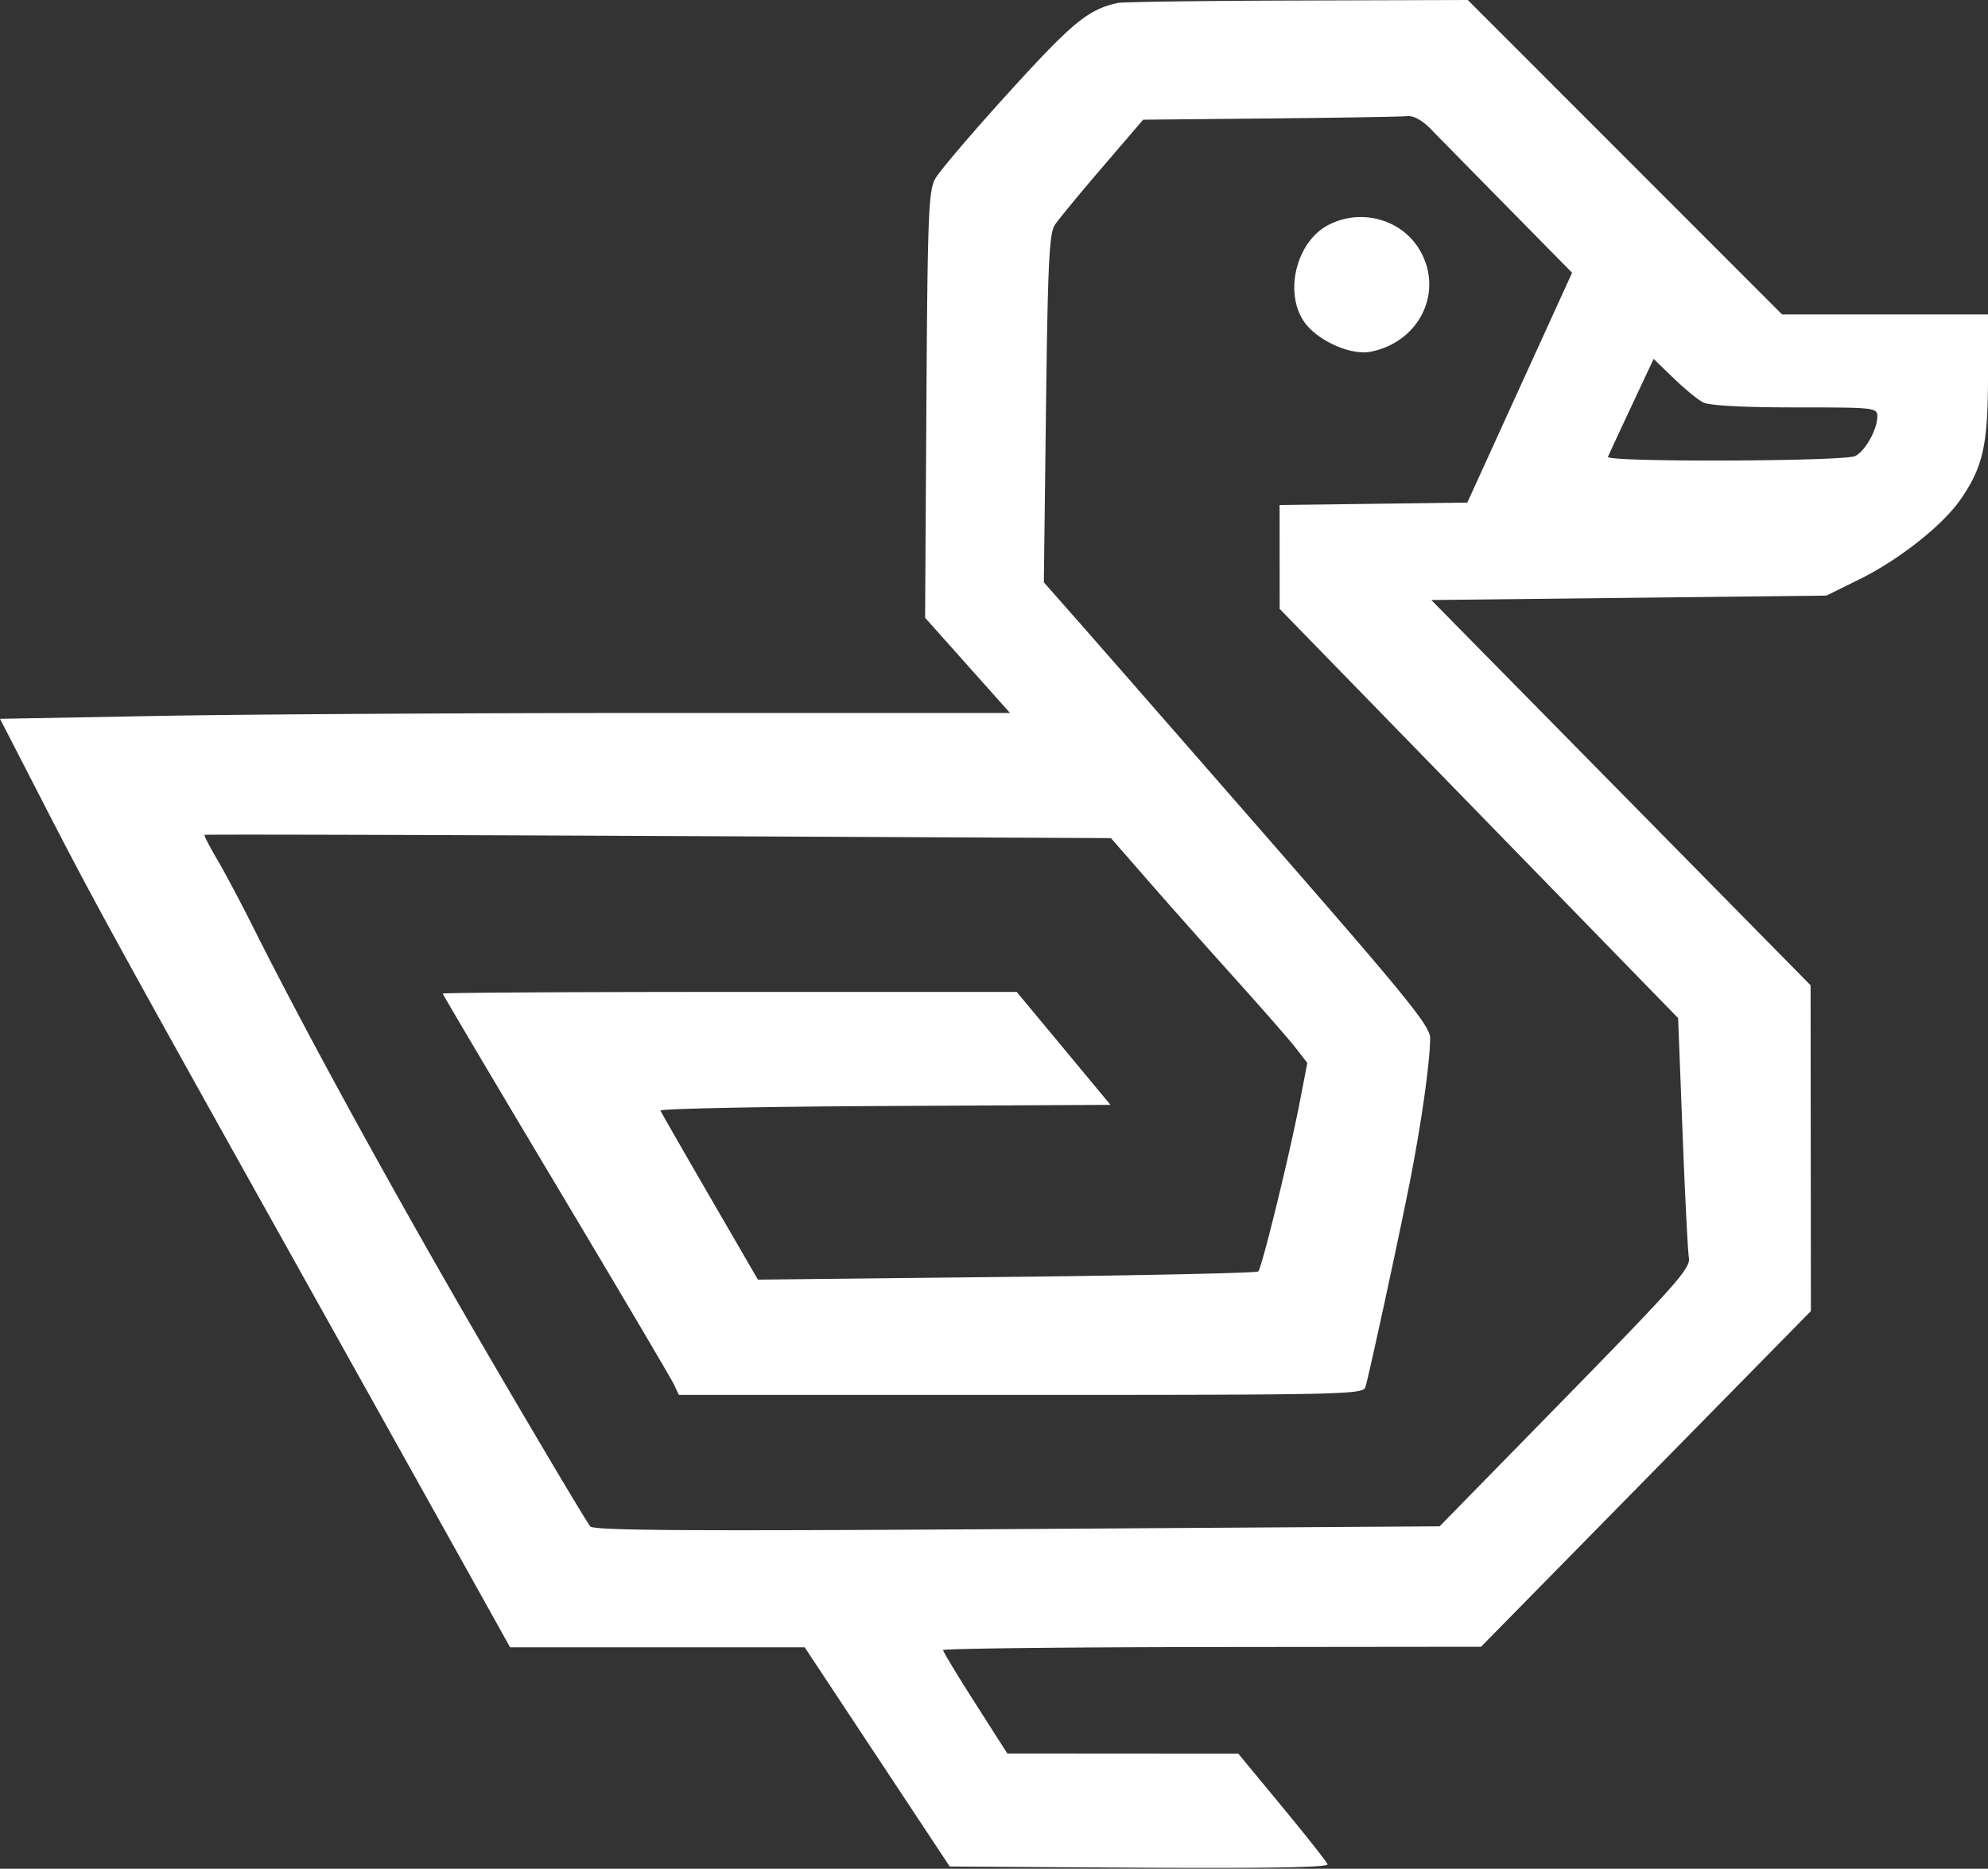 <svg xmlns="http://www.w3.org/2000/svg" width="449" height="422" fill="none"><rect width="100%" height="100%" fill="#333333" stroke="none"/><path fill="#fff" fill-rule="evenodd" d="M252.5.663c-6.701 1.445-10.188 4.3-24.626 20.173-8.238 9.055-15.737 17.859-16.664 19.564-1.502 2.762-1.718 8.33-1.979 51.1l-.294 48 9.586 10.75 9.586 10.75h-77.891c-42.84 0-94.165.298-114.055.662L0 162.324l10.857 21.088c10.412 20.225 15.89 30.19 59.139 107.588a96236.325 96236.325 0 0 1 32.247 57.75L115.212 372h66.533l16.378 24.75L214.5 421.5l42.837.261c28.53.174 42.724-.077 42.5-.75-.185-.556-4.8-6.411-10.254-13.011l-9.917-12-26.083-.017-26.083-.017-7.25-11.355c-3.988-6.245-7.25-11.638-7.25-11.983 0-.345 27.337-.657 60.75-.692l60.75-.064 37.25-37.902L409 296.067l-.034-36.783-.033-36.784-42.834-43.5-42.833-43.5 44.617-.5 44.617-.5 7.5-3.698c8.945-4.41 18.813-12.216 22.838-18.067 5.059-7.355 6.162-12.323 6.162-27.77V71h-46.511L367 35.5 331.511 0l-38.506.116C271.827.18 253.6.426 252.5.663Zm70.8 28.632c1.76 1.812 9.627 9.82 17.482 17.795l14.283 14.5-11.836 25.955-11.835 25.955-21.197.27-21.197.27.01 11.73.01 11.73 44.995 46.203 44.996 46.204.998 25.796c.55 14.188 1.197 26.966 1.44 28.395.385 2.272-3.121 6.236-27.931 31.588l-28.372 28.99-95.323.616c-73.662.475-95.588.342-96.488-.588-.641-.662-11.019-18.079-23.062-38.704-20.279-34.731-40.918-72.285-53.065-96.558-2.769-5.532-6.444-12.449-8.166-15.371-1.723-2.923-3-5.416-2.837-5.542.162-.125 46.287-.012 102.498.253l102.204.481 8.796 10.067c4.839 5.537 13.683 15.491 19.654 22.119 5.972 6.628 11.994 13.522 13.383 15.32l2.526 3.269-1.692 8.731c-2.366 12.214-8.59 37.604-9.4 38.353-.371.343-25.947.898-56.836 1.235l-56.161.613-10.839-18.691c-5.961-10.28-10.987-19.044-11.168-19.476-.182-.431 22.612-.901 50.654-1.044l50.984-.259-10.587-12.75L229.634 224h-64.817c-35.649 0-64.817.17-64.817.378 0 .209 11.527 19.671 25.616 43.25 14.089 23.58 26.086 43.884 26.66 45.122l1.045 2.25h77.272c72.73 0 77.302-.103 77.786-1.75.926-3.15 7.492-33.466 10.028-46.295 2.607-13.192 4.593-27.26 4.593-32.538 0-2.693-5.105-8.984-36.126-44.527-19.87-22.764-39.5-45.215-43.622-49.89l-7.495-8.5.483-39.215c.406-32.862.73-39.585 2.005-41.5.837-1.257 5.666-7.116 10.731-13.02l9.209-10.735 28.658-.281c15.761-.154 29.692-.386 30.957-.515 1.489-.152 3.426.926 5.5 3.061Zm-23.316 21.529c-7.279 3.81-10.073 15.449-5.292 22.04 2.973 4.099 10.371 7.402 14.741 6.583 11.079-2.079 16.696-13.432 11.301-22.843-4.062-7.084-13.328-9.665-20.75-5.78Zm84.7 40.06c1.375.703 9.063 1.116 20.75 1.116 18.049 0 18.566.057 18.566 2.05 0 2.891-2.666 7.701-4.945 8.92-2.33 1.248-56.381 1.432-55.888.191.183-.462 2.579-5.626 5.323-11.476l4.99-10.637 4.51 4.36c2.481 2.399 5.493 4.863 6.694 5.476Z" clip-rule="evenodd"/></svg>